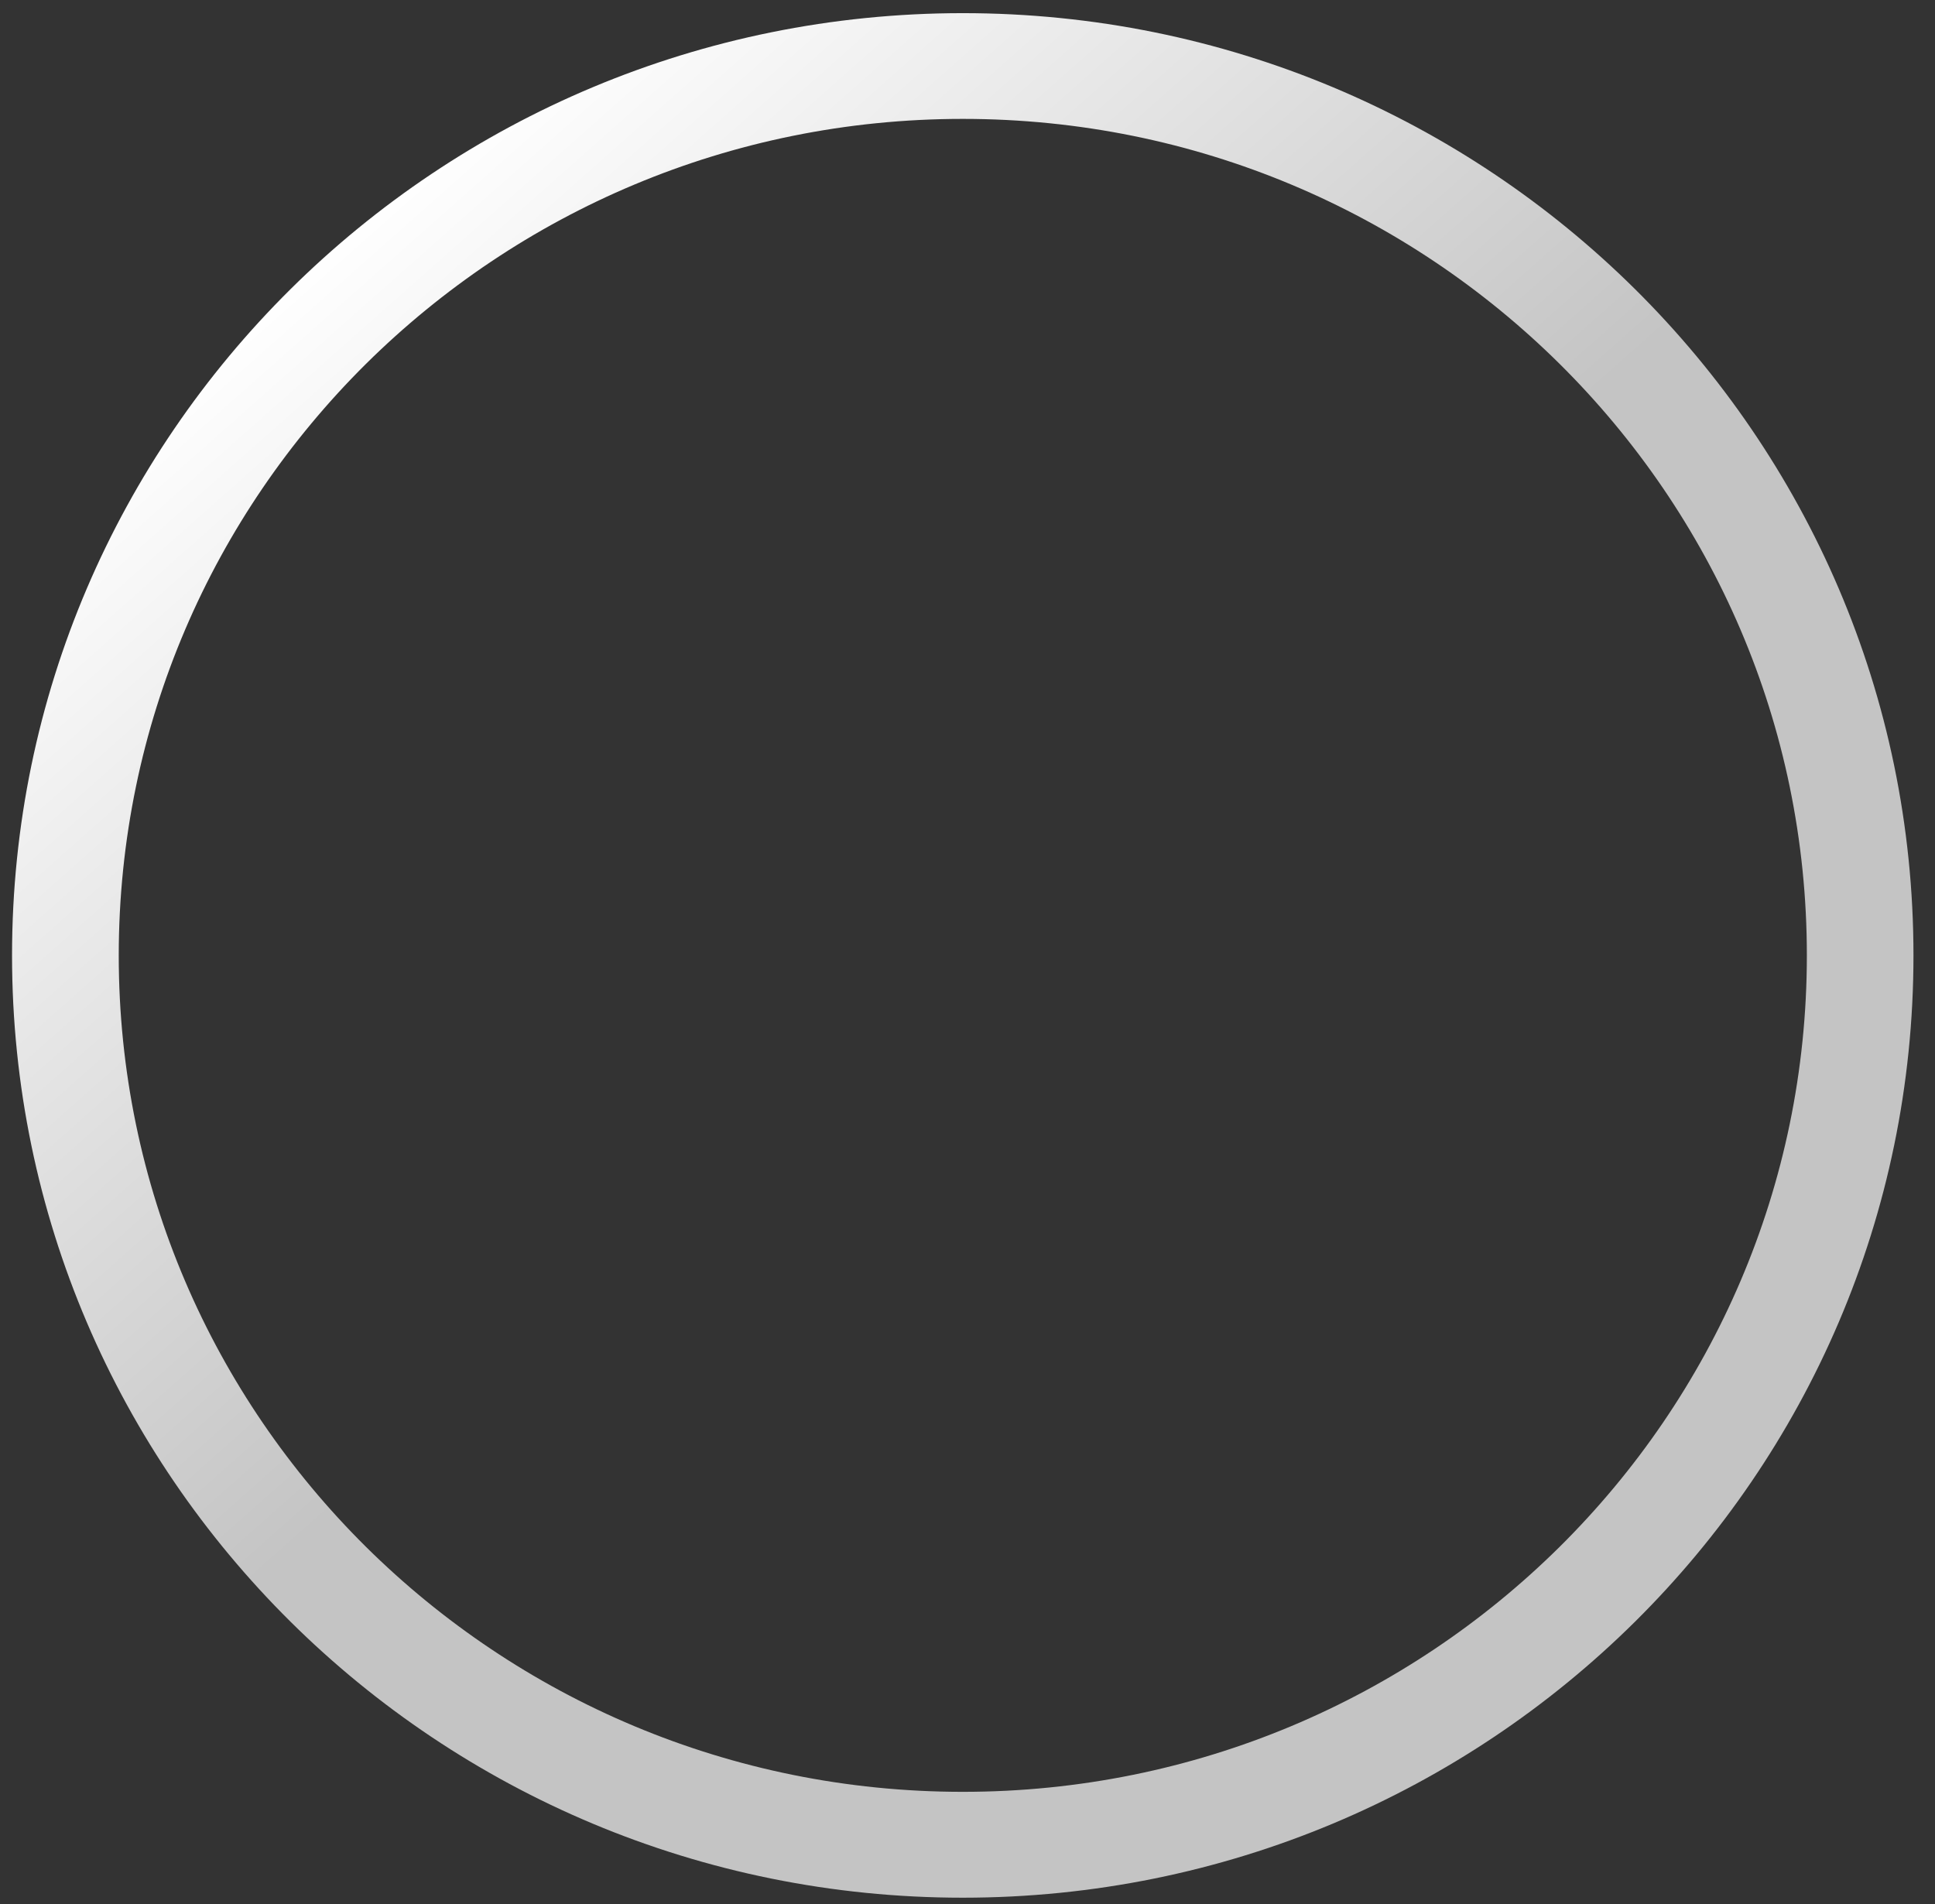 <svg xmlns="http://www.w3.org/2000/svg" width="63" height="62" viewBox="0 0 63 62" fill="none"><rect x="0" y="0" width="63" height="62" fill="#333333" stroke="none"/><path d="M0.392 31.107C0.392 14.164 14.252 0.431 31.347 0.428C48.443 0.428 62.299 14.164 62.299 31.107C62.299 48.051 48.443 61.784 31.347 61.787C14.252 61.787 0.392 48.051 0.392 31.107ZM11.915 11.848C6.94 16.782 3.869 23.579 3.866 31.107C3.866 38.632 6.94 45.432 11.915 50.363C16.895 55.294 23.754 58.34 31.347 58.34C38.94 58.34 45.799 55.294 50.779 50.363C55.754 45.432 58.828 38.632 58.828 31.107C58.828 23.579 55.754 16.782 50.779 11.848C45.802 6.918 38.943 3.871 31.347 3.871C23.754 3.871 16.895 6.918 11.915 11.848Z" fill="url(#paint0_linear_3_17346)"></path><defs><linearGradient id="paint0_linear_3_17346" x1="10.684" y1="7.801" x2="41.984" y2="43.108" gradientUnits="userSpaceOnUse"><stop stop-color="white"></stop><stop offset="0.66" stop-color="#C4C4C4"></stop></linearGradient></defs></svg>